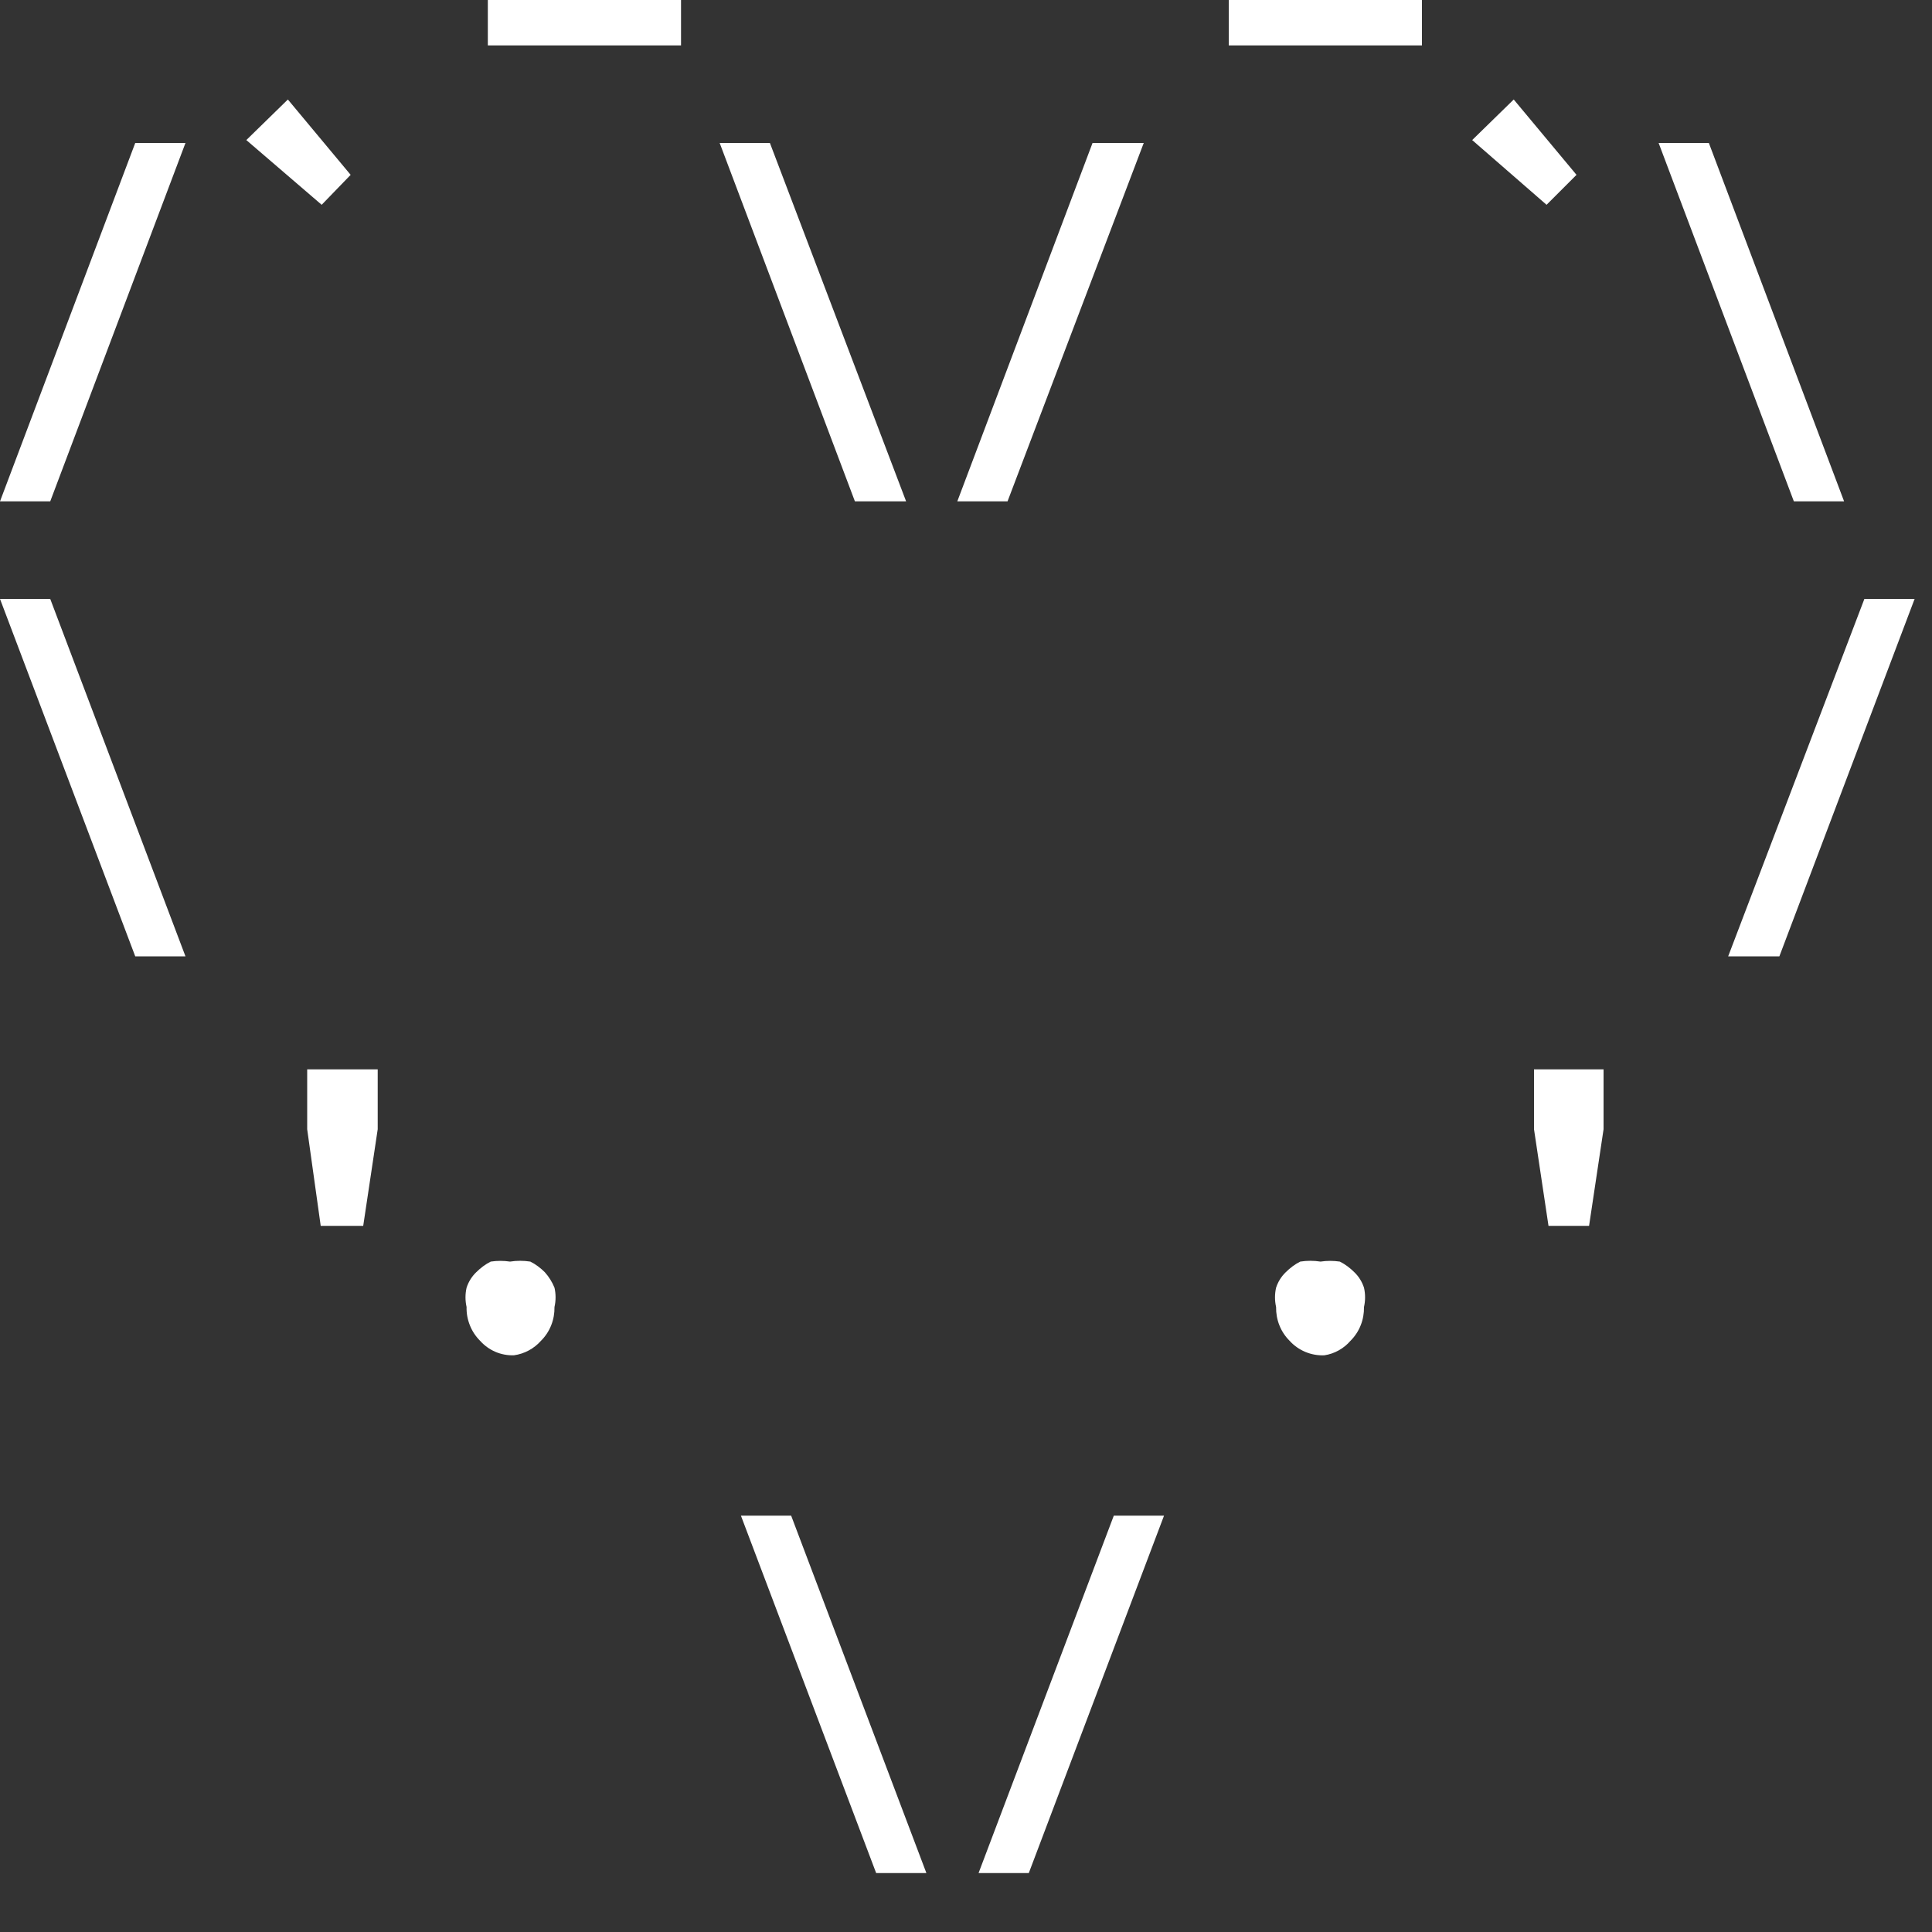 <?xml version="1.0" encoding="UTF-8"?> <svg xmlns="http://www.w3.org/2000/svg" width="20" height="20" viewBox="0 0 20 20" fill="none"><rect x="0" y="0" width="20" height="20" fill="#333333" stroke="none"/> <g id="a56c782cdf903963f9b43f7bc5bde4f1"> <path id="d3a8882159264c2650daf51f47e94bf0" d="M5.05 0.47V0H7.05V0.47H5.05Z" fill="white"></path> <path id="9cfb0901fc3be69db6c1a4d64c67c921" d="M12.72 0.47V0H14.72V0.47H12.72Z" fill="white"></path> <path id="6bcfe54c9d380111129f2fcb0b77a40e" d="M0 5.19L1.4 1.48H1.92L0.52 5.19H0Z" fill="white"></path> <path id="d5bd682c6093d2af65cf4f1224c27165" d="M3.33 2.12L2.55 1.45L2.98 1.03L3.63 1.81L3.33 2.12Z" fill="white"></path> <path id="ecf97402ae2123faf4cde1a10d5281c0" d="M8.85 5.19L7.45 1.48H7.97L9.38 5.19H8.85Z" fill="white"></path> <path id="95b52ff8e48ad02e60d9c9c8325336c5" d="M9.91 5.19L11.31 1.48H11.84L10.43 5.19H9.91Z" fill="white"></path> <path id="e3df0596702fece25e178cc8248d3ef2" d="M16.01 2.12L15.24 1.45L15.67 1.03L16.32 1.81L16.01 2.12Z" fill="white"></path> <path id="268965fe4ac8f7007e25b6f1f9ffed8f" d="M18.57 5.19L17.17 1.48H17.69L19.09 5.19H18.57Z" fill="white"></path> <path id="0bb5228d04215541733d9fac2eb8717f" d="M1.4 9.9L0 6.2H0.52L1.92 9.9H1.4Z" fill="white"></path> <path id="297f660430c28638e5e3a09ba4c4998e" d="M17.89 9.9L19.3 6.2H19.82L18.42 9.9H17.89Z" fill="white"></path> <path id="9f8e9abb520ab716f08c12c6b26dbef1" d="M3.32 12.69L3.18 11.69V11.07H3.91V11.69L3.76 12.69H3.32Z" fill="white"></path> <path id="978f48aed462c928a49dfb4bacc3215b" d="M5.32 14.03C5.254 14.032 5.189 14.02 5.128 13.994C5.068 13.968 5.014 13.929 4.97 13.88C4.924 13.834 4.888 13.78 4.864 13.719C4.84 13.659 4.828 13.595 4.83 13.53C4.815 13.464 4.815 13.396 4.83 13.33C4.85 13.269 4.884 13.214 4.93 13.17C4.974 13.126 5.024 13.088 5.08 13.06C5.146 13.05 5.214 13.05 5.28 13.06C5.35 13.049 5.42 13.049 5.49 13.06C5.546 13.088 5.596 13.126 5.64 13.17C5.682 13.217 5.716 13.271 5.74 13.33C5.755 13.396 5.755 13.464 5.74 13.53C5.741 13.595 5.73 13.659 5.706 13.719C5.682 13.78 5.646 13.834 5.6 13.88C5.527 13.962 5.428 14.015 5.32 14.03V14.03Z" fill="white"></path> <path id="8b3176ea405825cc1d362fd6f6143464" d="M13.71 14.03C13.643 14.033 13.575 14.021 13.513 13.995C13.451 13.969 13.395 13.93 13.35 13.88C13.304 13.834 13.268 13.78 13.244 13.719C13.22 13.659 13.209 13.595 13.21 13.53C13.195 13.464 13.195 13.396 13.21 13.33C13.23 13.269 13.264 13.214 13.31 13.17C13.354 13.126 13.404 13.088 13.46 13.06C13.53 13.049 13.6 13.049 13.67 13.06C13.736 13.05 13.804 13.05 13.87 13.06C13.926 13.088 13.976 13.126 14.02 13.17C14.066 13.214 14.1 13.269 14.12 13.33C14.135 13.396 14.135 13.464 14.12 13.53C14.121 13.595 14.11 13.659 14.086 13.719C14.062 13.78 14.026 13.834 13.98 13.88C13.911 13.96 13.815 14.014 13.71 14.03V14.03Z" fill="white"></path> <path id="0d1d84dd0cb2ae41ccb164df4434910f" d="M16.03 12.69L15.88 11.69V11.07H16.6V11.69L16.45 12.69H16.03Z" fill="white"></path> <path id="56943b027caf0bd71897ecd83902d978" d="M9.07 19.39L7.67 15.69H8.19L9.59 19.39H9.07Z" fill="white"></path> <path id="3008859a1b3be5b9bdbeffa0f9583a80" d="M10.13 19.39L11.53 15.69H12.05L10.65 19.39H10.13Z" fill="white"></path> </g> </svg> 